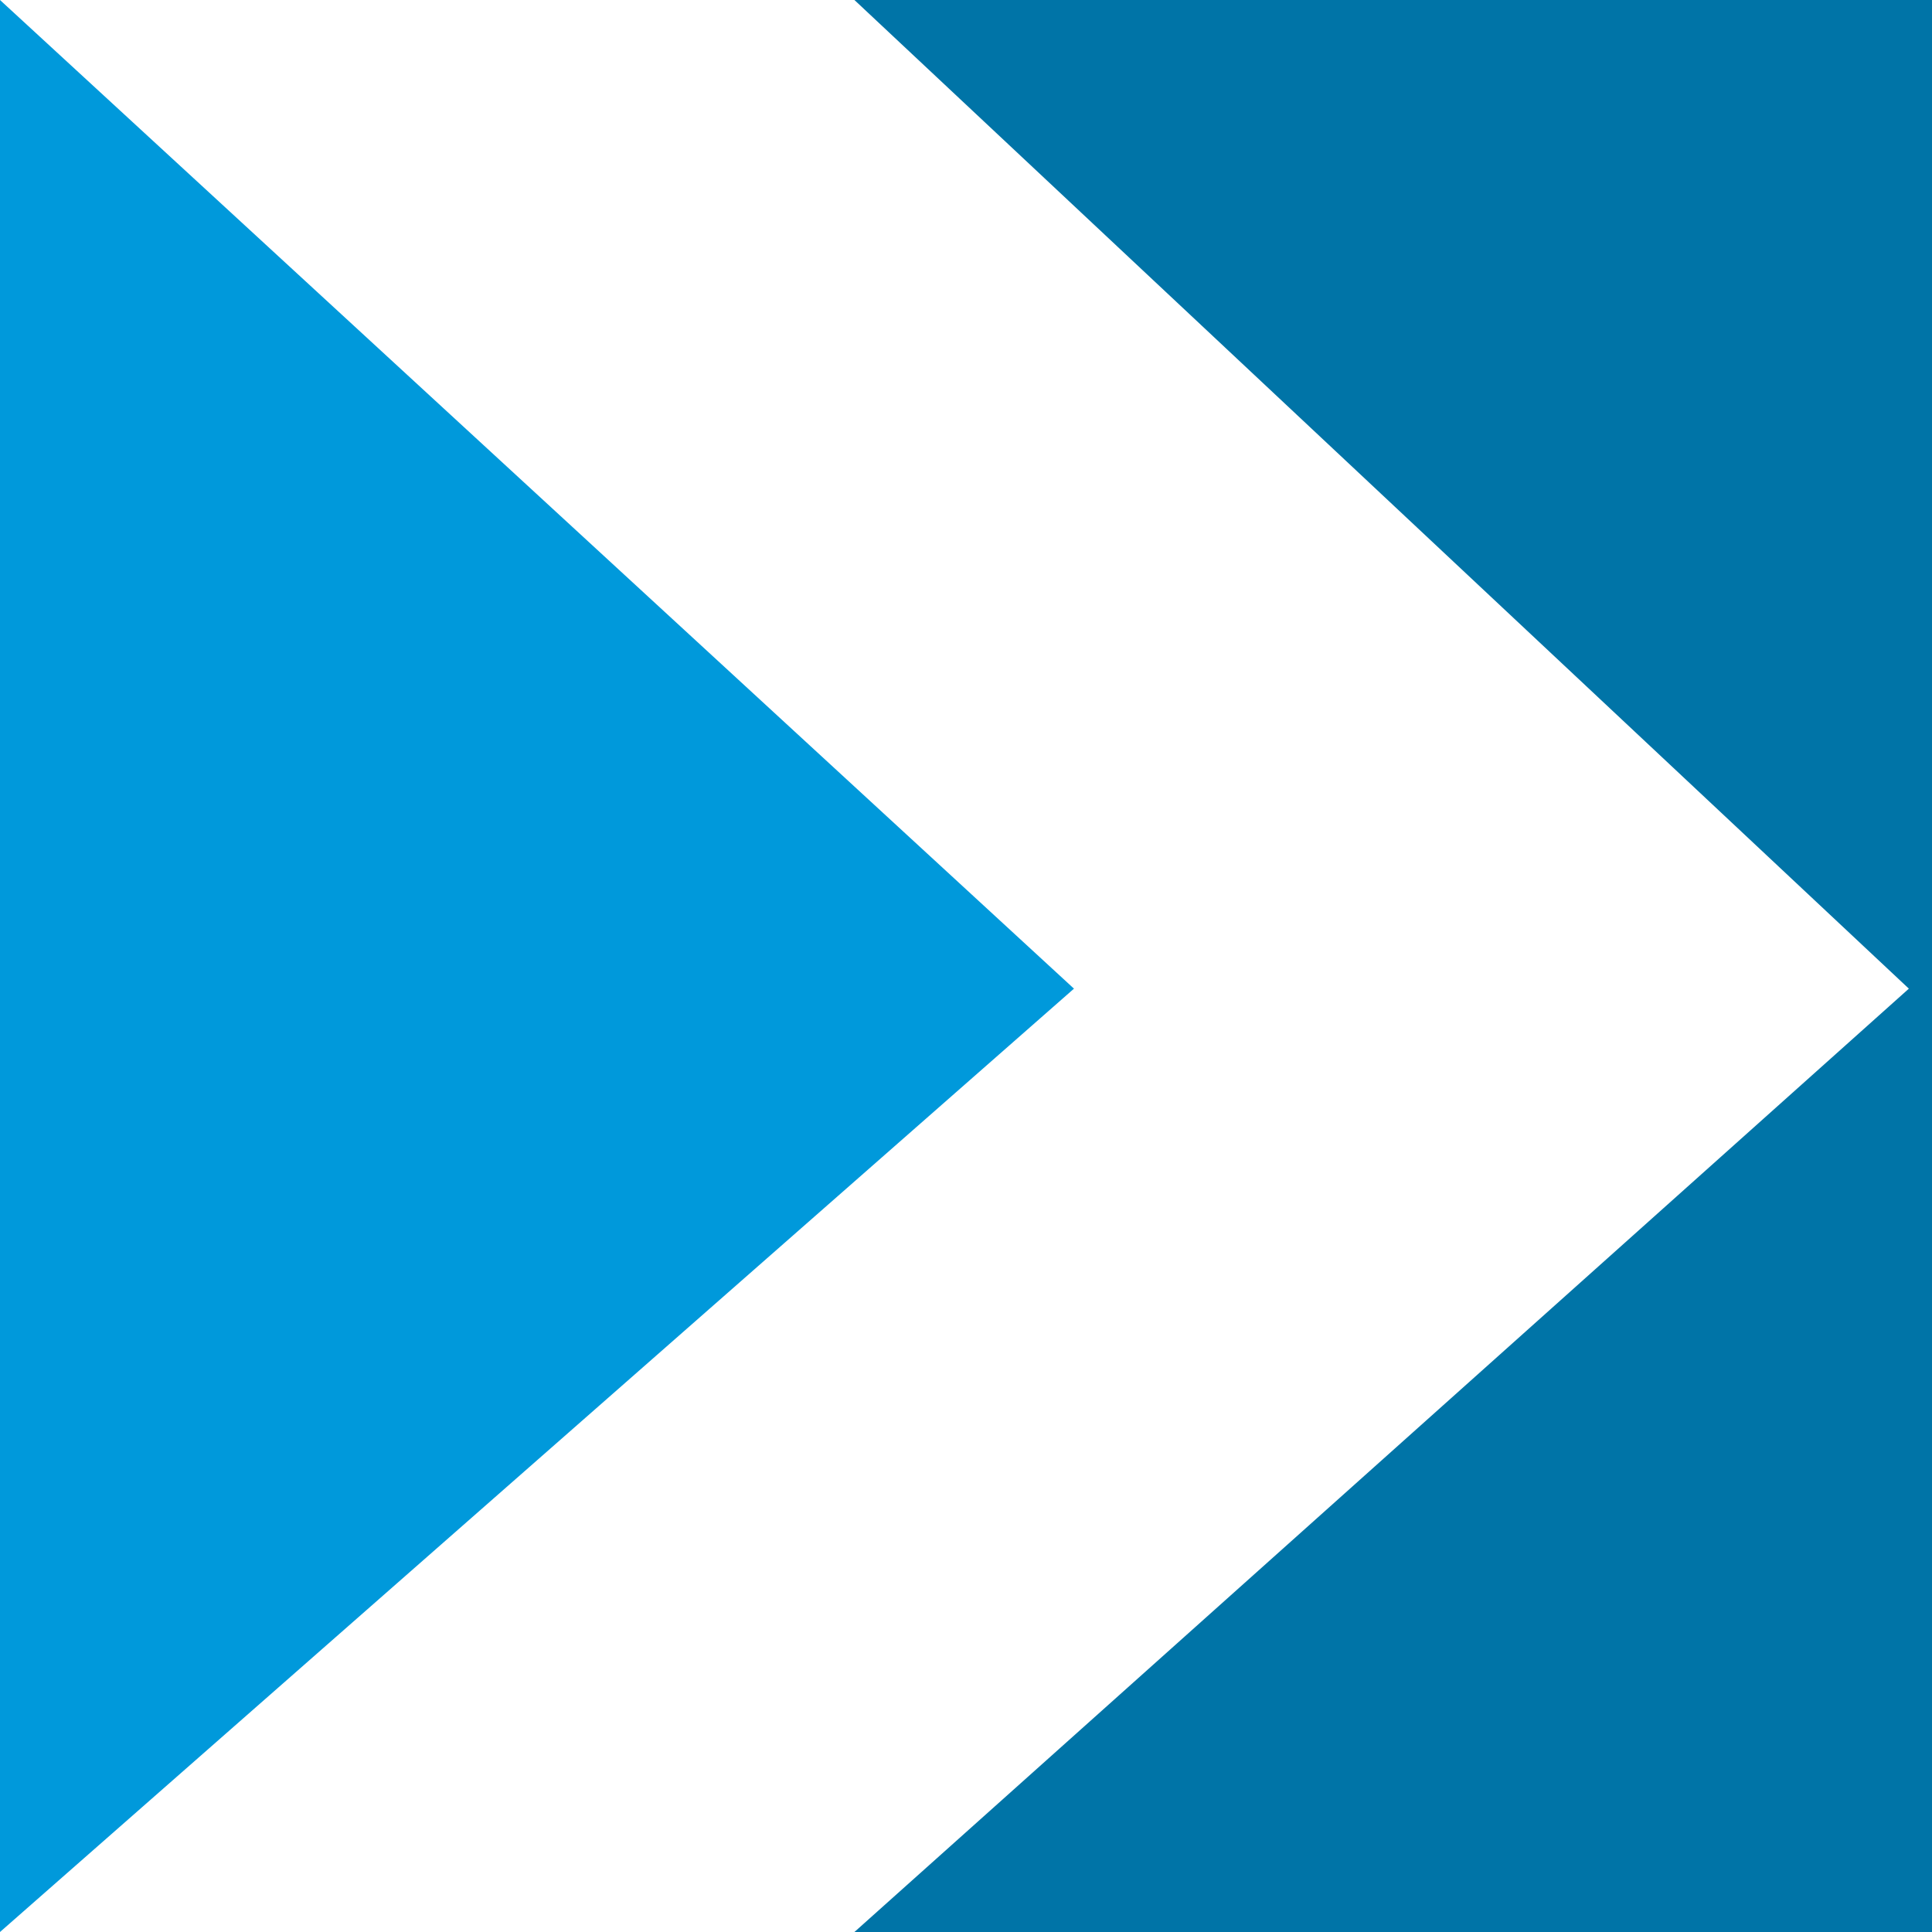 <svg xmlns="http://www.w3.org/2000/svg" width="44" height="44" viewBox="0 0 44 44" fill="none"><path d="M0 44L24.459 22.516L0 0V44Z" fill="#0099DB"></path><path d="M44 0V44H19.459L43.473 22.516L19.459 0H44Z" fill="#0074A7"></path></svg>